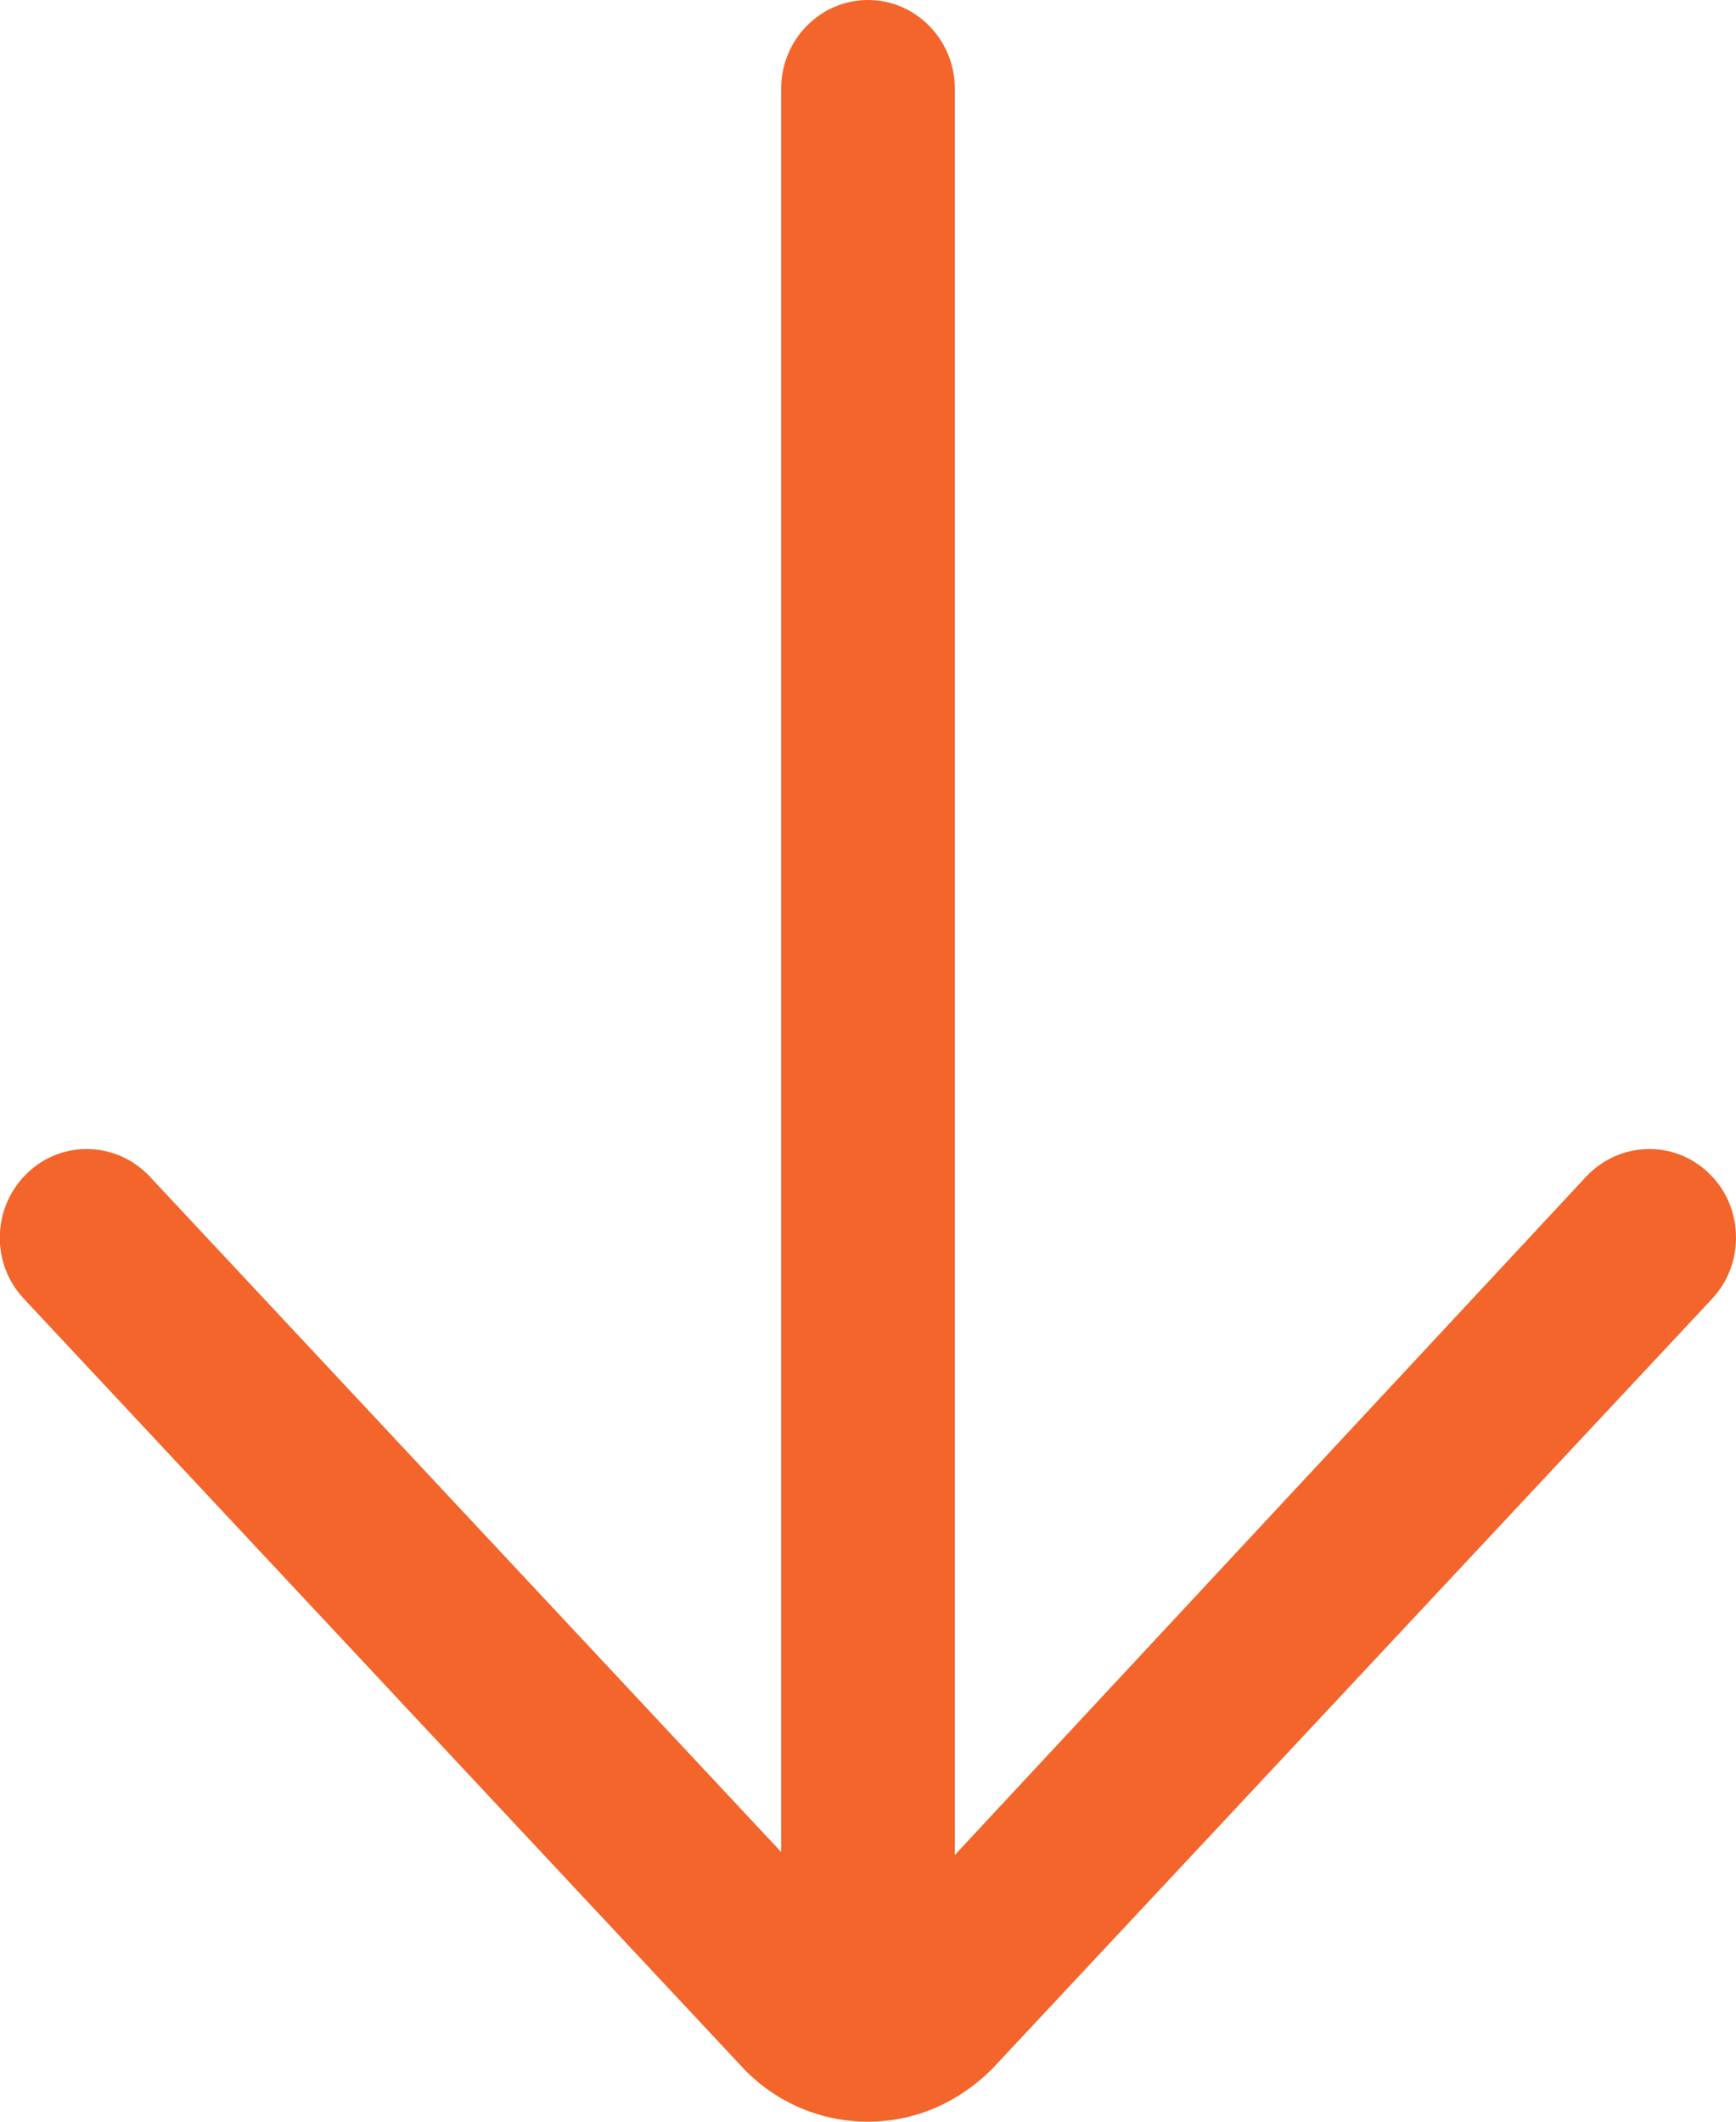 <svg width="45" height="55" viewBox="0 0 45 55" fill="none" xmlns="http://www.w3.org/2000/svg">
<path d="M20.25 2.292L20.25 48.01L3.881 30.498C3.019 29.582 1.594 29.543 0.694 30.422C-0.206 31.3 -0.244 32.752 0.619 33.668L19.312 53.663C20.156 54.523 21.3 55 22.5 55C23.7 55 24.825 54.523 25.725 53.625L44.381 33.668C44.794 33.229 45 32.656 45 32.083C45 31.472 44.775 30.88 44.306 30.422C43.406 29.543 41.981 29.582 41.119 30.498L24.75 48.087L24.75 2.292C24.75 1.031 23.738 2.77686e-06 22.5 2.83096e-06C21.262 2.88505e-06 20.25 1.031 20.25 2.292Z" fill="#F3652B"/>
</svg>
